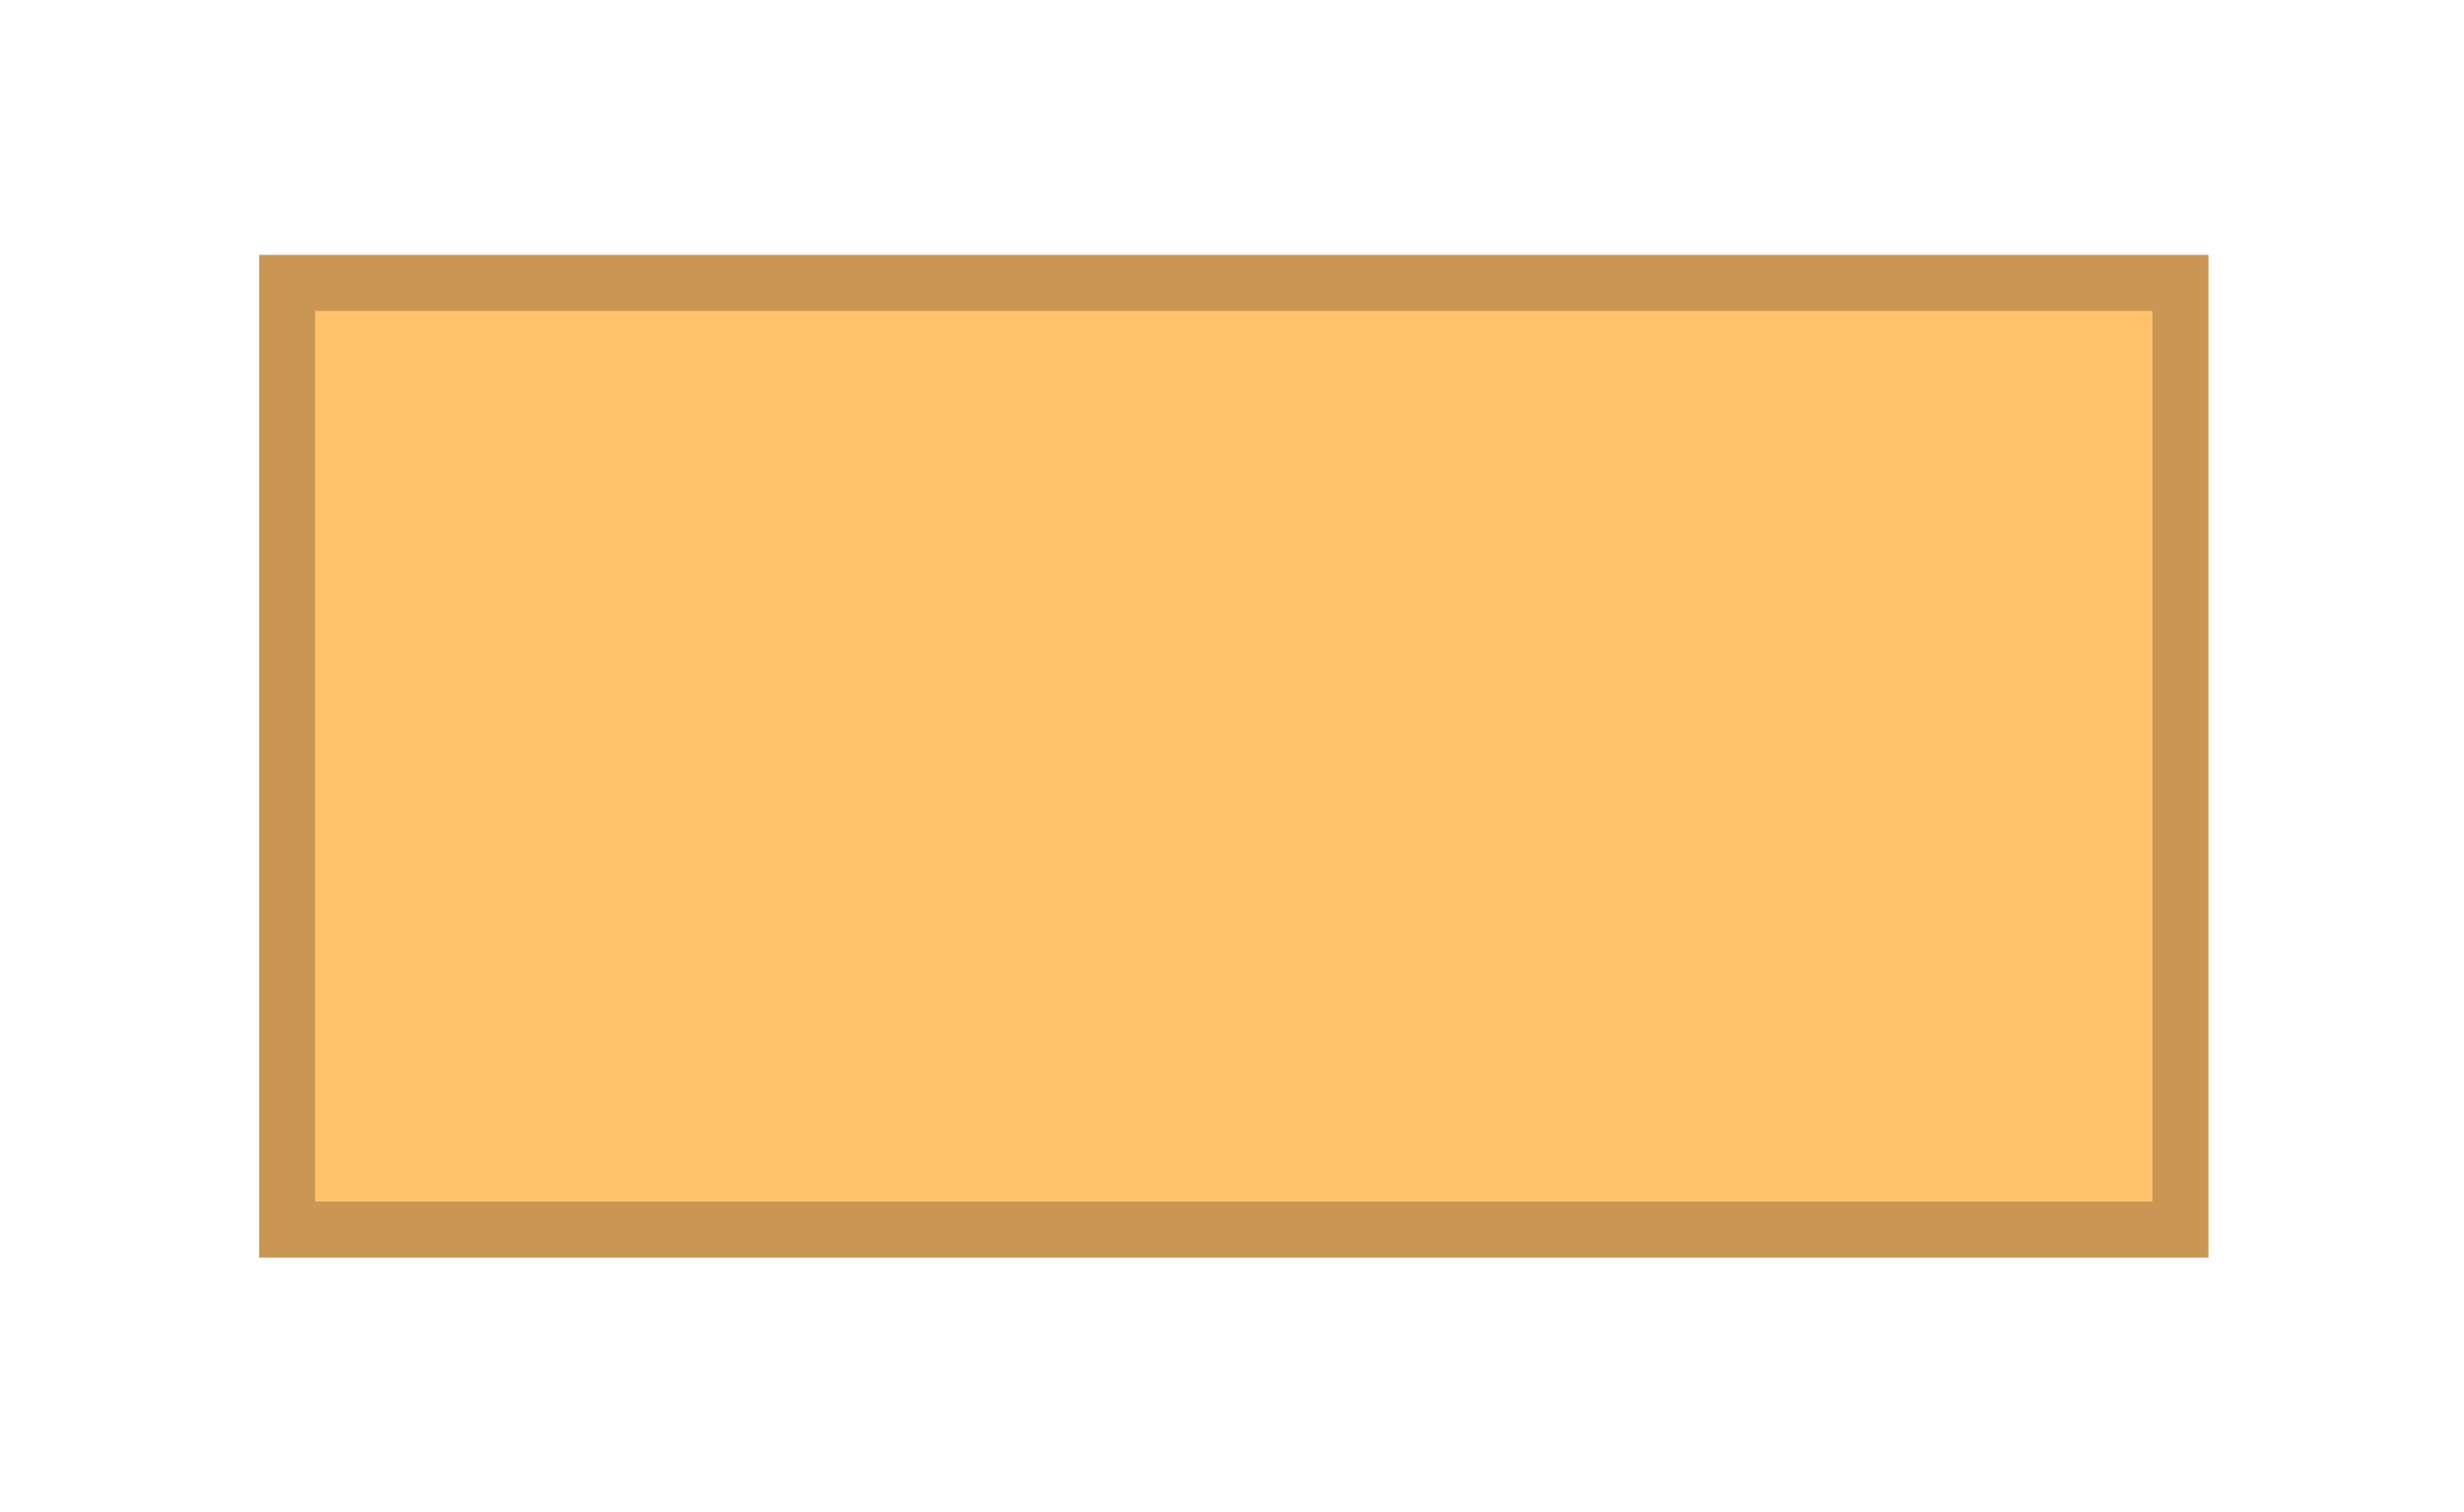 <?xml version="1.0" encoding="UTF-8"?><svg xmlns="http://www.w3.org/2000/svg" xmlns:xlink="http://www.w3.org/1999/xlink" xmlns:avocode="https://avocode.com/" id="SVGDoc690e5ef38ccdd" width="176px" height="108px" version="1.1" viewBox="0 0 176 108" aria-hidden="true"><defs><linearGradient class="cerosgradient" data-cerosgradient="true" id="CerosGradient_idf264c4a60" gradientUnits="userSpaceOnUse" x1="50%" y1="100%" x2="50%" y2="0%"><stop offset="0%" stop-color="#d1d1d1"/><stop offset="100%" stop-color="#d1d1d1"/></linearGradient><linearGradient/></defs><g><g><path d="M155.745,87.82v0h-135.232v0v-67.616v0h135.232v0z" fill="#ffc36c" fill-opacity="1"/><path d="M155.745,87.82v0h-135.232v0v-67.616v0h135.232v0z" fill-opacity="0" fill="#ffffff" stroke-linejoin="miter" stroke-linecap="butt" stroke-opacity="1" stroke="#c99653" stroke-miterlimit="20" stroke-width="4"/></g></g></svg>